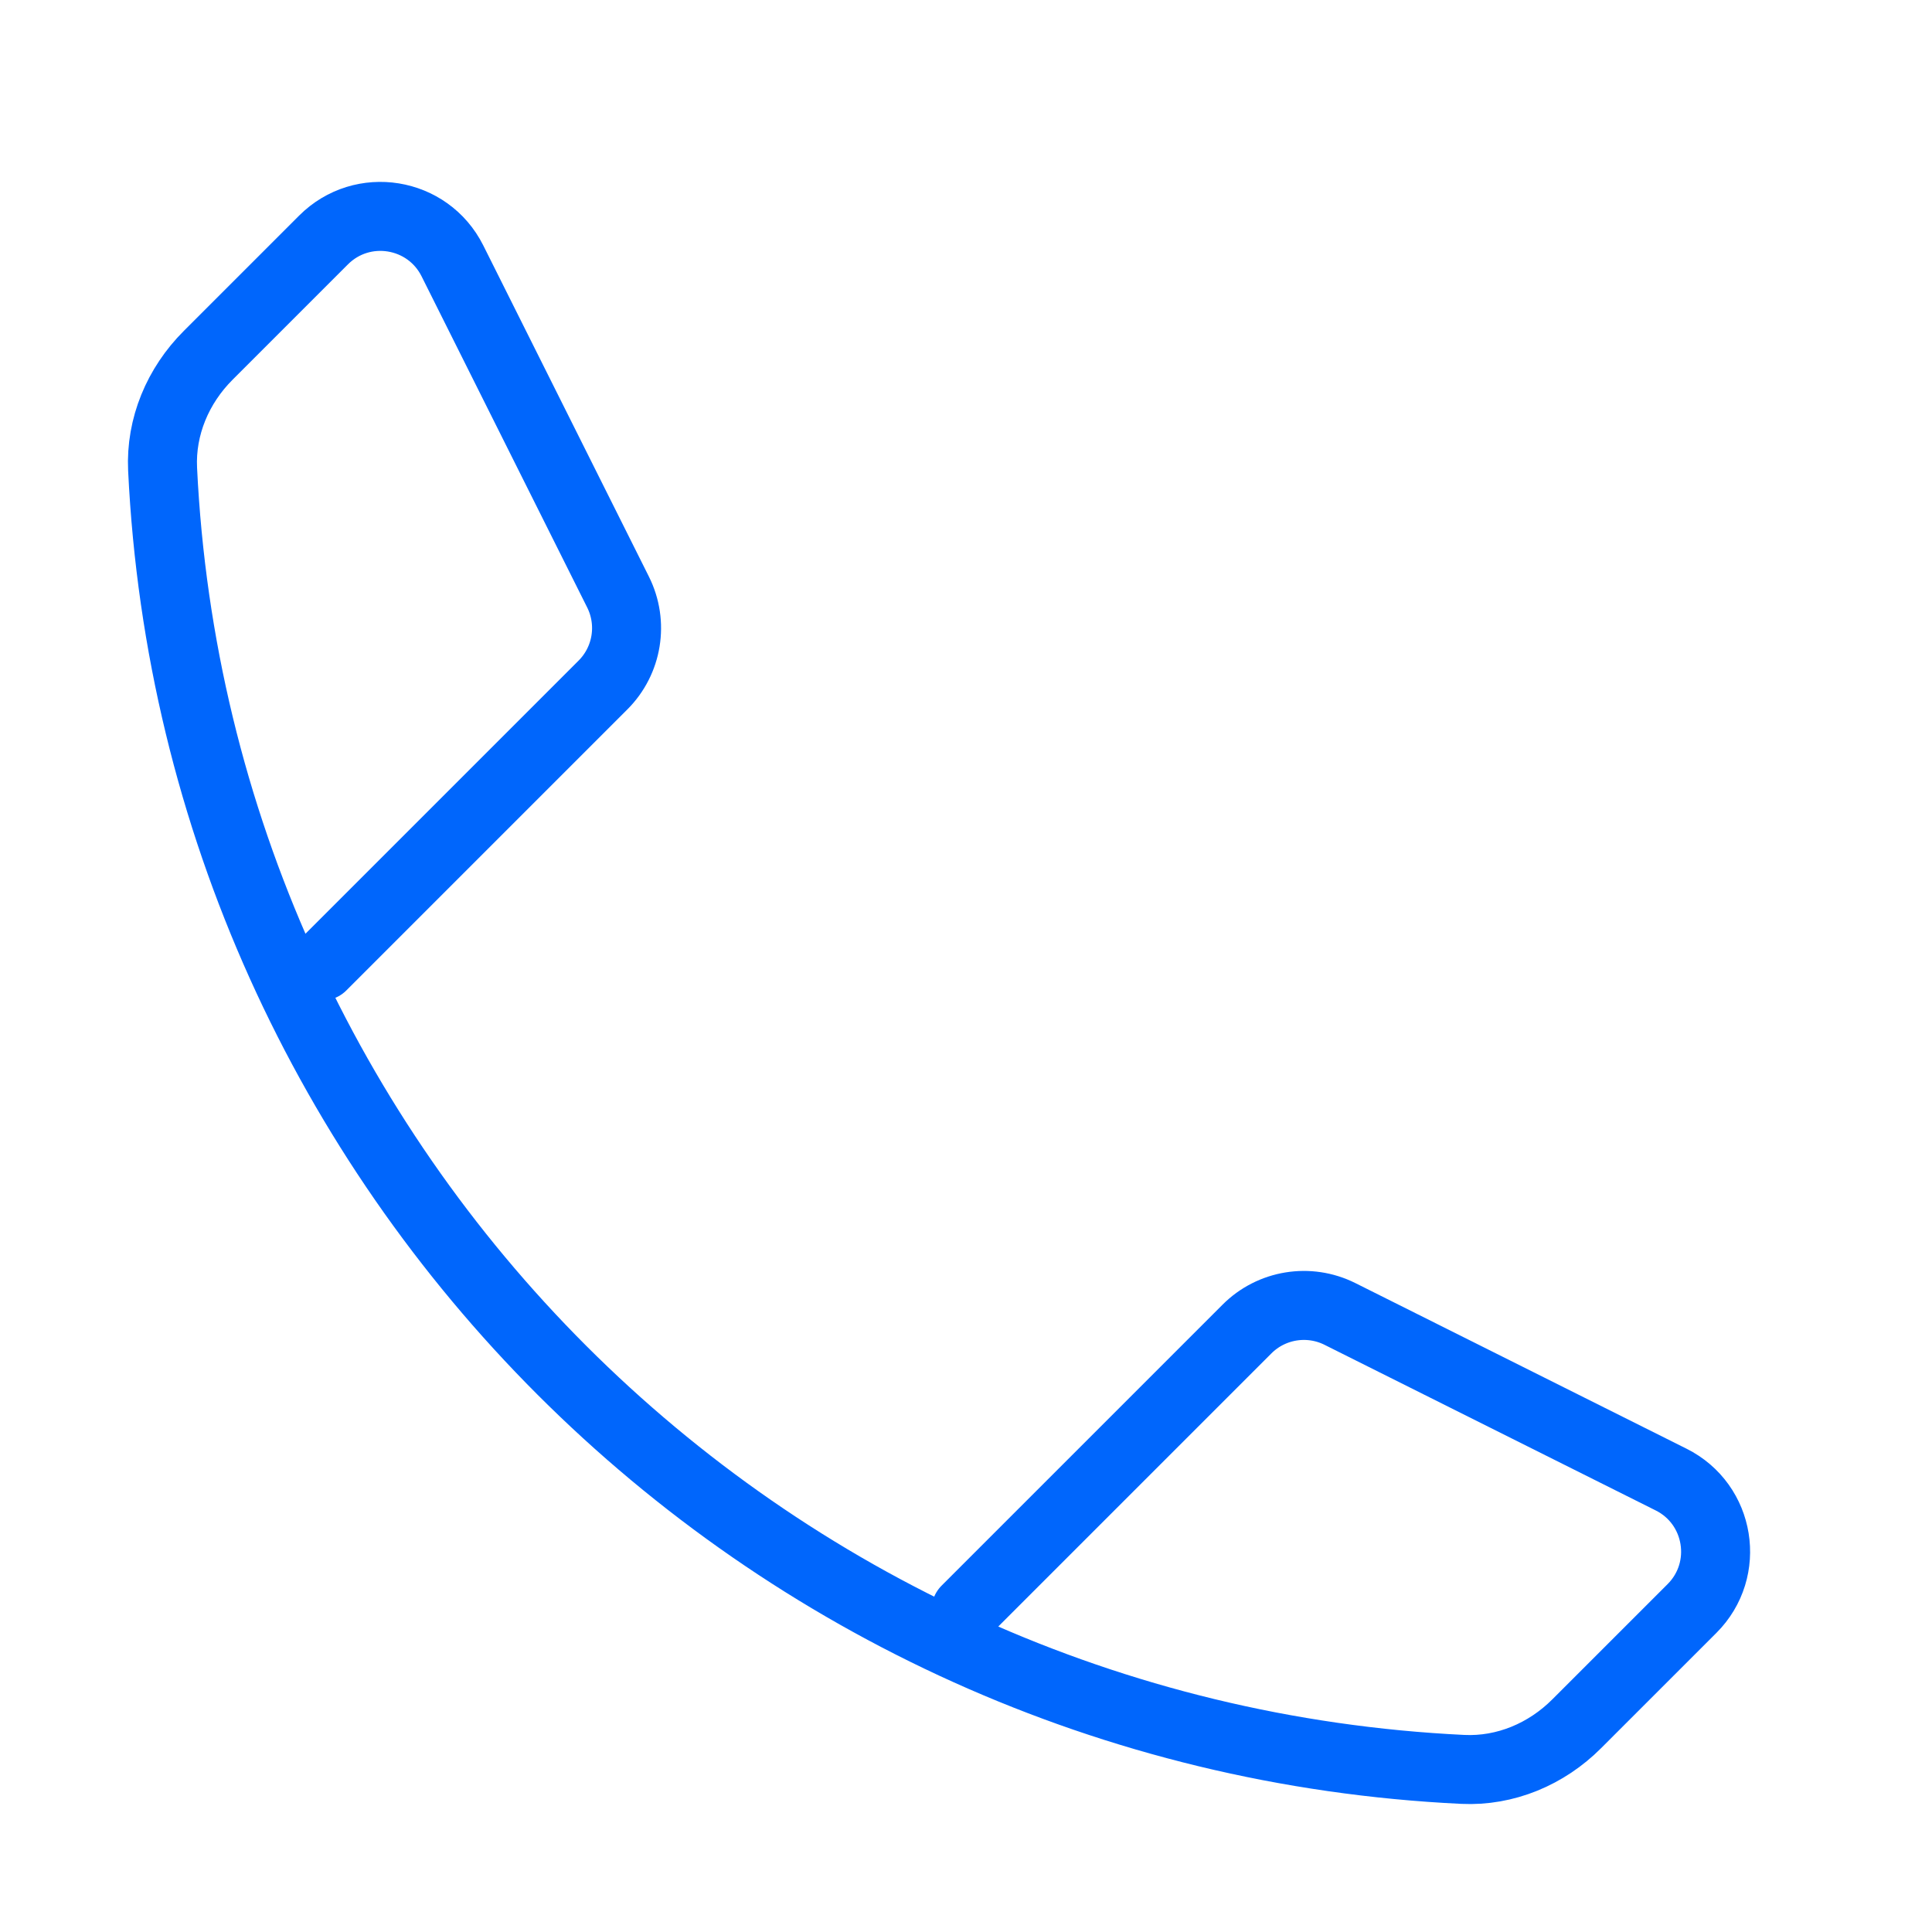 <?xml version="1.0" encoding="UTF-8"?> <svg xmlns="http://www.w3.org/2000/svg" width="56" height="56" viewBox="0 0 56 56" fill="none"><path d="M9.333 28L17.477 19.856C18.188 19.146 18.364 18.061 17.915 17.162L13.114 7.562C12.402 6.138 10.504 5.83 9.378 6.956L6.034 10.3C5.158 11.175 4.654 12.363 4.713 13.6C5.69 33.969 22.031 50.31 42.4 51.287C43.637 51.346 44.825 50.842 45.7 49.966L49.044 46.623C50.17 45.496 49.862 43.598 48.438 42.886L38.838 38.085C37.939 37.636 36.854 37.812 36.144 38.523L28 46.667" stroke="#0066FC" stroke-width="2" stroke-linecap="round" stroke-linejoin="round"></path></svg> 